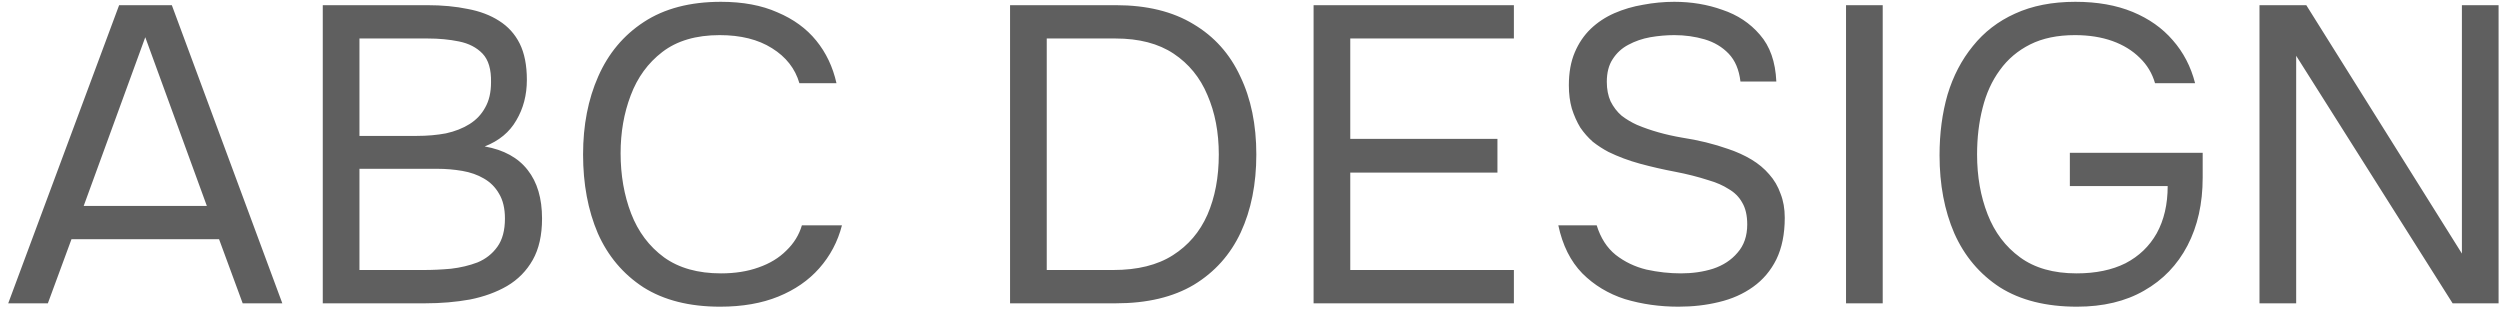 <svg width="83" height="11" viewBox="0 0 83 11" fill="none" xmlns="http://www.w3.org/2000/svg">
<path d="M0.273 10.07L3.955 0.172H5.705L9.373 10.07H8.057L7.273 7.942H2.373L1.589 10.07H0.273ZM2.779 6.836H6.867L4.823 1.236L2.779 6.836ZM10.716 10.07V0.172H14.188C14.682 0.172 15.13 0.214 15.532 0.298C15.933 0.373 16.278 0.504 16.568 0.69C16.866 0.877 17.095 1.129 17.254 1.446C17.412 1.764 17.492 2.165 17.492 2.65C17.492 3.154 17.375 3.602 17.142 3.994C16.918 4.386 16.568 4.676 16.092 4.862C16.726 4.974 17.202 5.236 17.52 5.646C17.837 6.048 17.996 6.584 17.996 7.256C17.996 7.807 17.893 8.264 17.688 8.628C17.482 8.992 17.198 9.282 16.834 9.496C16.479 9.702 16.068 9.851 15.602 9.944C15.135 10.028 14.64 10.07 14.118 10.07H10.716ZM11.934 8.964H14.076C14.365 8.964 14.664 8.95 14.972 8.922C15.289 8.885 15.583 8.815 15.854 8.712C16.124 8.6 16.344 8.428 16.512 8.194C16.68 7.961 16.764 7.648 16.764 7.256C16.764 6.92 16.698 6.645 16.568 6.43C16.446 6.216 16.278 6.048 16.064 5.926C15.858 5.805 15.62 5.721 15.35 5.674C15.079 5.628 14.804 5.604 14.524 5.604H11.934V8.964ZM11.934 4.512H13.838C14.183 4.512 14.505 4.484 14.804 4.428C15.102 4.363 15.364 4.26 15.588 4.12C15.812 3.98 15.984 3.798 16.106 3.574C16.236 3.35 16.302 3.07 16.302 2.734C16.311 2.305 16.218 1.988 16.022 1.782C15.826 1.577 15.564 1.442 15.238 1.376C14.92 1.311 14.575 1.278 14.202 1.278H11.934V4.512ZM23.907 10.182C22.89 10.182 22.041 9.968 21.36 9.538C20.688 9.1 20.183 8.502 19.848 7.746C19.521 6.981 19.358 6.108 19.358 5.128C19.358 4.158 19.526 3.294 19.861 2.538C20.198 1.773 20.701 1.171 21.373 0.732C22.055 0.284 22.909 0.06 23.936 0.06C24.663 0.06 25.289 0.177 25.811 0.41C26.343 0.634 26.773 0.947 27.099 1.348C27.426 1.75 27.65 2.221 27.771 2.762H26.54C26.399 2.277 26.096 1.89 25.63 1.6C25.172 1.311 24.593 1.166 23.893 1.166C23.11 1.166 22.475 1.353 21.989 1.726C21.514 2.09 21.163 2.571 20.939 3.168C20.715 3.756 20.604 4.396 20.604 5.086C20.604 5.814 20.72 6.482 20.953 7.088C21.187 7.695 21.551 8.18 22.046 8.544C22.54 8.899 23.17 9.076 23.936 9.076C24.402 9.076 24.817 9.011 25.181 8.88C25.555 8.75 25.863 8.563 26.105 8.32C26.358 8.078 26.53 7.798 26.623 7.48H27.953C27.814 8.022 27.561 8.498 27.198 8.908C26.843 9.31 26.39 9.622 25.84 9.846C25.289 10.07 24.645 10.182 23.907 10.182ZM33.534 10.07V0.172H37.048C38.075 0.172 38.934 0.382 39.624 0.802C40.315 1.213 40.833 1.792 41.178 2.538C41.533 3.276 41.71 4.139 41.71 5.128C41.71 6.108 41.538 6.972 41.192 7.718C40.847 8.456 40.329 9.034 39.638 9.454C38.948 9.865 38.084 10.07 37.048 10.07H33.534ZM34.752 8.964H36.964C37.767 8.964 38.425 8.801 38.938 8.474C39.452 8.148 39.834 7.7 40.086 7.13C40.338 6.552 40.464 5.884 40.464 5.128C40.464 4.391 40.338 3.733 40.086 3.154C39.844 2.576 39.47 2.118 38.966 1.782C38.462 1.446 37.818 1.278 37.034 1.278H34.752V8.964ZM43.611 10.07V0.172H50.261V1.278H44.829V4.61H49.715V5.73H44.829V8.964H50.261V10.07H43.611ZM55.725 10.182C55.1 10.182 54.508 10.098 53.947 9.93C53.397 9.753 52.925 9.468 52.533 9.076C52.142 8.675 51.876 8.143 51.736 7.48H53.01C53.14 7.9 53.35 8.227 53.639 8.46C53.938 8.694 54.279 8.857 54.661 8.95C55.044 9.034 55.427 9.076 55.809 9.076C56.192 9.076 56.547 9.025 56.873 8.922C57.209 8.81 57.48 8.633 57.685 8.39C57.9 8.148 58.008 7.835 58.008 7.452C58.008 7.154 57.952 6.911 57.84 6.724C57.737 6.538 57.587 6.388 57.392 6.276C57.205 6.155 56.981 6.057 56.719 5.982C56.374 5.87 56.005 5.777 55.614 5.702C55.221 5.628 54.834 5.539 54.452 5.436C54.078 5.334 53.728 5.203 53.401 5.044C53.224 4.951 53.051 4.839 52.883 4.708C52.725 4.568 52.585 4.41 52.464 4.232C52.352 4.046 52.258 3.836 52.184 3.602C52.118 3.369 52.086 3.112 52.086 2.832C52.086 2.412 52.151 2.048 52.282 1.74C52.412 1.432 52.59 1.171 52.813 0.956C53.038 0.742 53.299 0.569 53.597 0.438C53.896 0.308 54.214 0.214 54.55 0.158C54.895 0.093 55.24 0.06 55.586 0.06C56.155 0.06 56.687 0.149 57.181 0.326C57.685 0.494 58.101 0.77 58.428 1.152C58.764 1.535 58.946 2.053 58.974 2.706H57.783C57.737 2.314 57.606 2.006 57.392 1.782C57.177 1.558 56.911 1.4 56.593 1.306C56.276 1.213 55.94 1.166 55.586 1.166C55.324 1.166 55.058 1.19 54.788 1.236C54.526 1.283 54.283 1.367 54.059 1.488C53.845 1.6 53.672 1.759 53.541 1.964C53.411 2.16 53.346 2.412 53.346 2.72C53.346 2.963 53.388 3.178 53.471 3.364C53.565 3.551 53.686 3.71 53.836 3.84C53.994 3.962 54.167 4.064 54.353 4.148C54.801 4.335 55.296 4.475 55.837 4.568C56.388 4.652 56.901 4.778 57.377 4.946C57.657 5.04 57.914 5.156 58.148 5.296C58.381 5.436 58.577 5.6 58.736 5.786C58.904 5.973 59.029 6.188 59.114 6.43C59.207 6.664 59.254 6.93 59.254 7.228C59.254 7.77 59.16 8.232 58.974 8.614C58.787 8.988 58.53 9.291 58.203 9.524C57.877 9.758 57.499 9.926 57.069 10.028C56.65 10.131 56.202 10.182 55.725 10.182ZM61.288 10.07V0.172H62.506V10.07H61.288ZM68.957 10.182C67.93 10.182 67.076 9.968 66.395 9.538C65.723 9.1 65.219 8.502 64.883 7.746C64.556 6.99 64.393 6.127 64.393 5.156C64.393 4.428 64.481 3.756 64.659 3.14C64.845 2.524 65.125 1.988 65.499 1.53C65.872 1.064 66.339 0.704 66.899 0.452C67.468 0.191 68.135 0.06 68.901 0.06C69.629 0.06 70.263 0.172 70.805 0.396C71.346 0.62 71.789 0.933 72.135 1.334C72.489 1.736 72.737 2.212 72.877 2.762H71.547C71.453 2.436 71.285 2.156 71.043 1.922C70.8 1.68 70.497 1.493 70.133 1.362C69.769 1.232 69.353 1.166 68.887 1.166C68.308 1.166 67.813 1.269 67.403 1.474C66.992 1.68 66.656 1.964 66.395 2.328C66.133 2.683 65.942 3.103 65.821 3.588C65.699 4.064 65.639 4.578 65.639 5.128C65.639 5.856 65.755 6.519 65.989 7.116C66.222 7.714 66.581 8.19 67.067 8.544C67.552 8.899 68.177 9.076 68.943 9.076C69.577 9.076 70.119 8.964 70.567 8.74C71.015 8.507 71.36 8.176 71.603 7.746C71.845 7.308 71.967 6.785 71.967 6.178H68.719V5.072H73.129V5.898C73.129 6.757 72.961 7.508 72.625 8.152C72.289 8.796 71.808 9.296 71.183 9.65C70.567 10.005 69.825 10.182 68.957 10.182ZM75.015 10.07V0.172H76.569L81.735 8.418V0.172H82.953V10.07H81.427L76.233 1.852V10.07H75.015Z" fill="#5F5F5F"/>
</svg>
